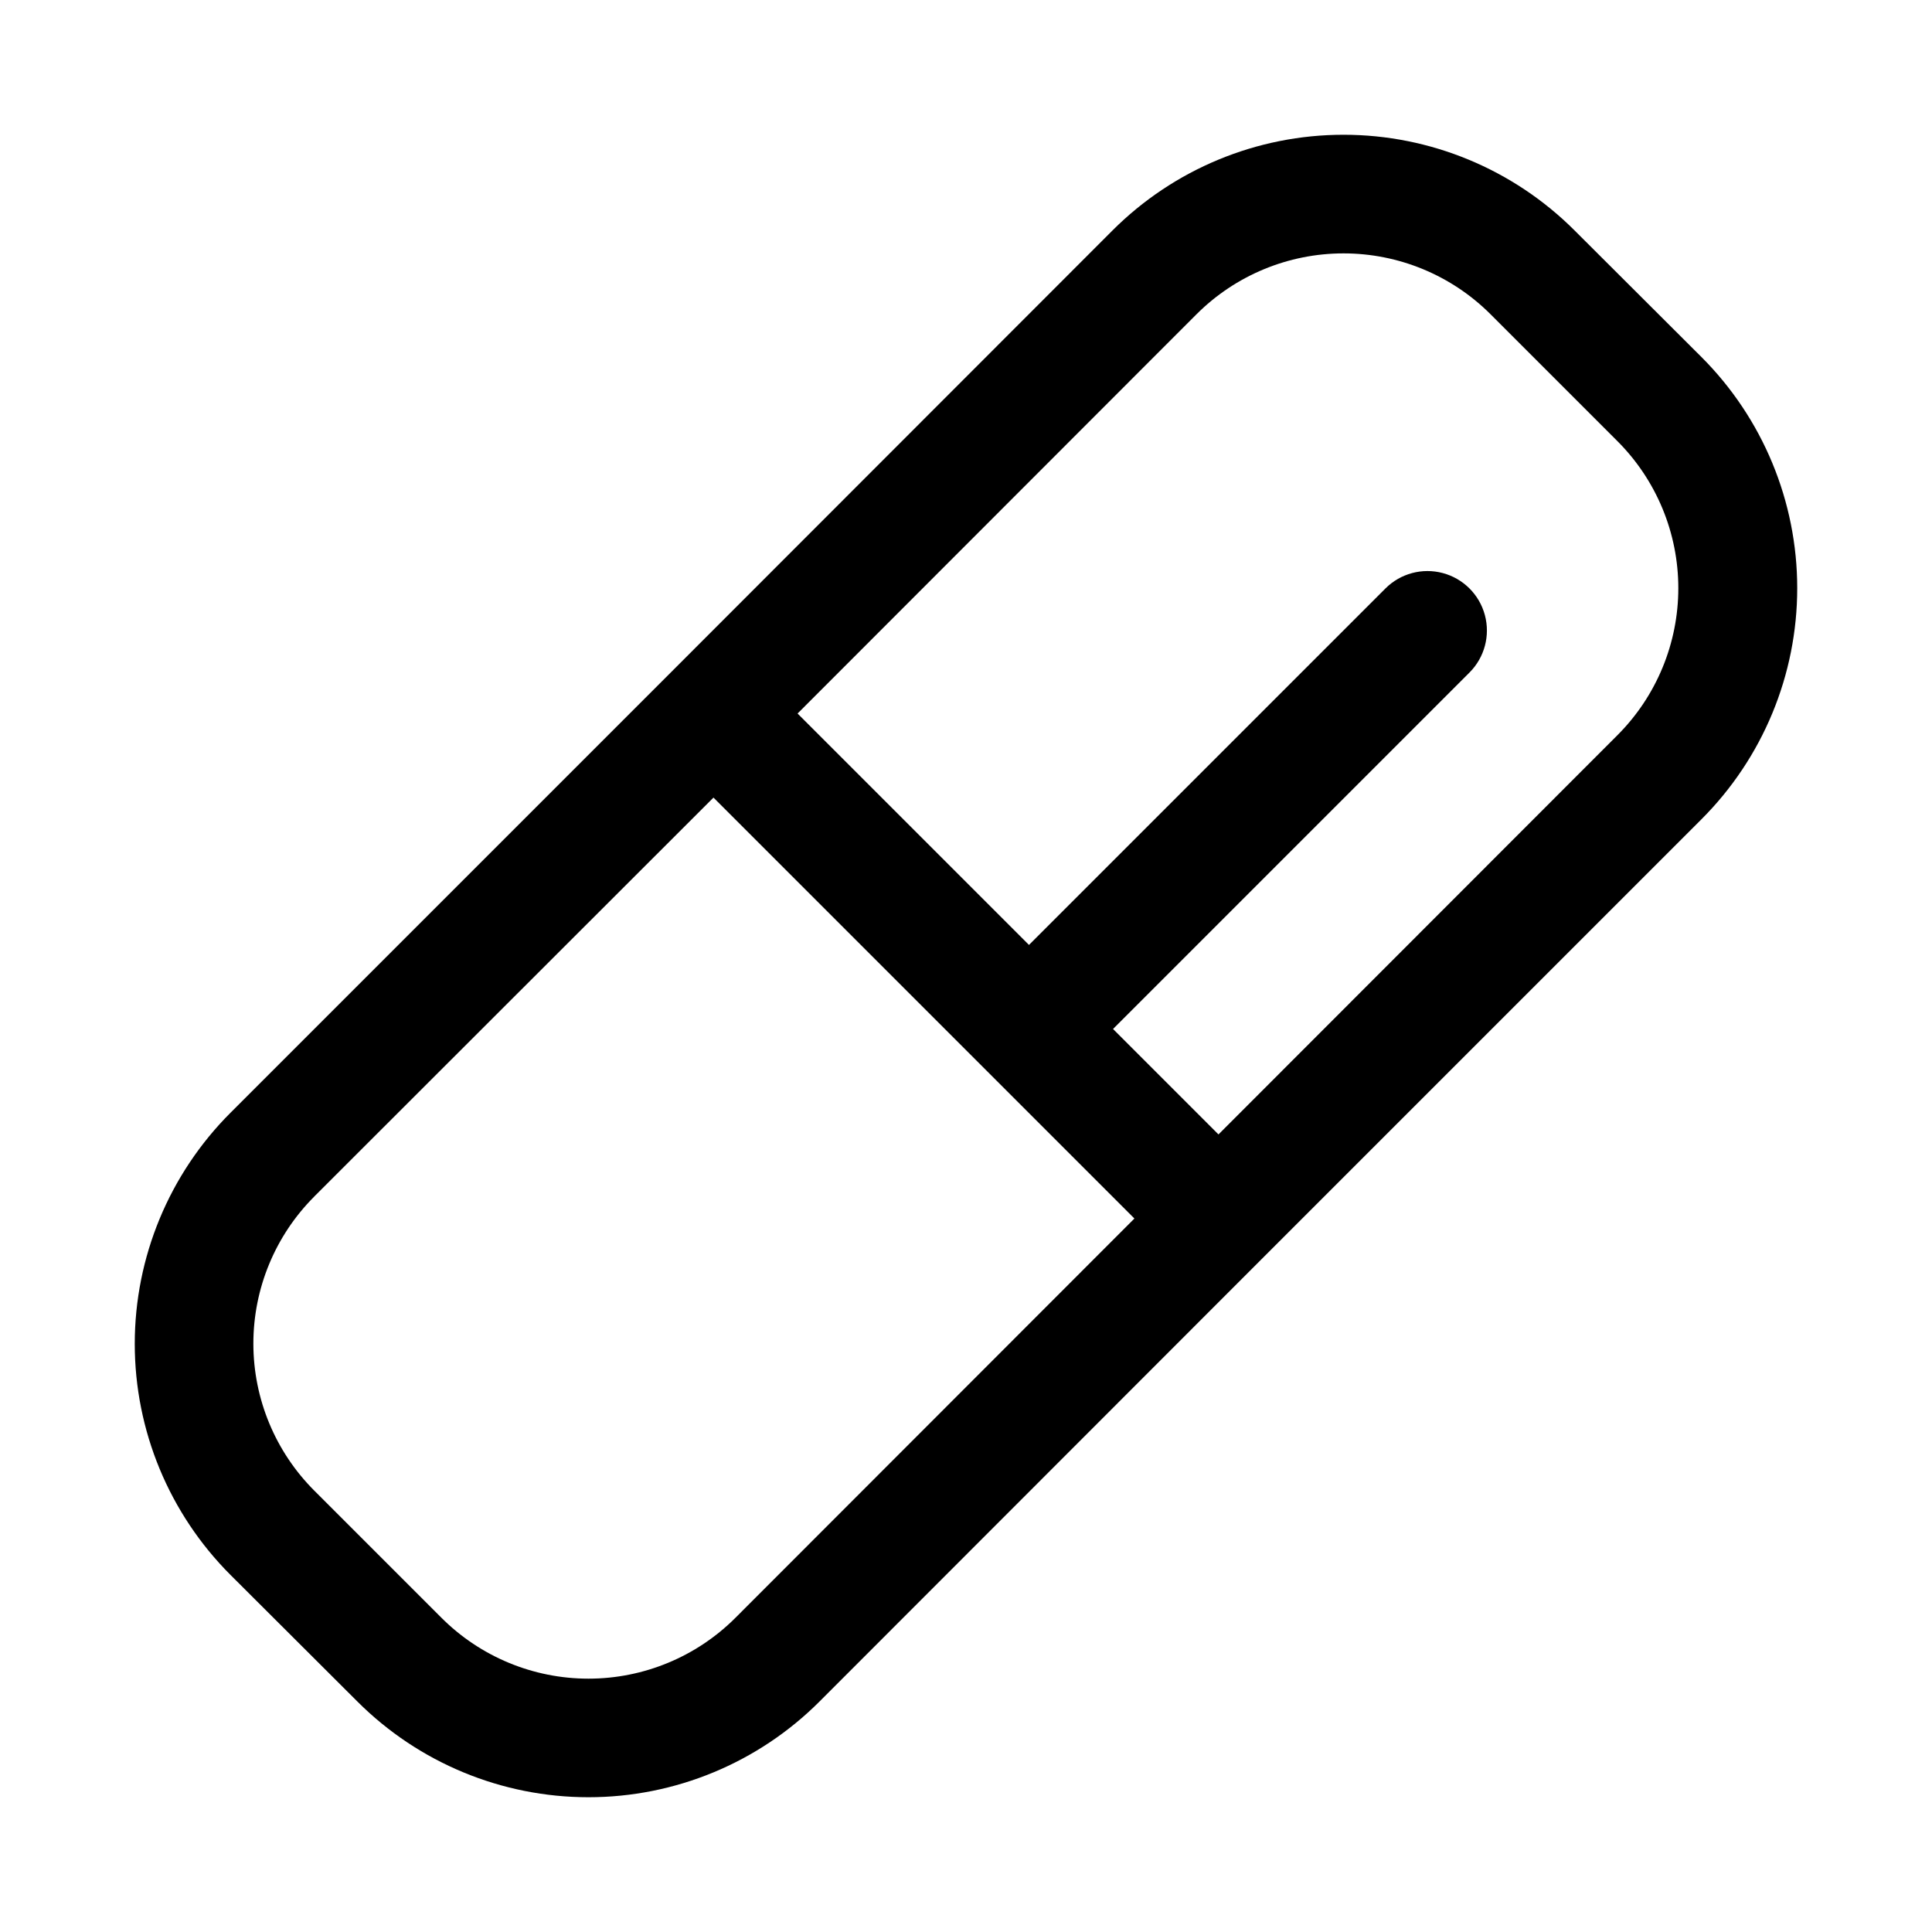 <?xml version="1.0" encoding="UTF-8"?>
<!-- Uploaded to: SVG Repo, www.svgrepo.com, Generator: SVG Repo Mixer Tools -->
<svg fill="#000000" width="800px" height="800px" version="1.1" viewBox="144 144 512 512" xmlns="http://www.w3.org/2000/svg">
 <path d="m238.7 594.91c16.242 16.246 38.273 25.375 61.246 25.375 22.973 0 45.004-9.129 61.242-25.375l116.82-116.9 116.9-116.9c16.246-16.238 25.375-38.27 25.375-61.242 0-22.973-9.129-45.004-25.375-61.246l-33.613-33.535c-16.242-16.246-38.273-25.375-61.246-25.375-22.973 0-45.004 9.129-61.242 25.375l-116.82 116.9-116.9 116.9c-16.246 16.238-25.375 38.27-25.375 61.242s9.129 45.004 25.375 61.246zm222.38-367.62h0.004c10.332-10.336 24.352-16.141 38.965-16.141 14.617 0 28.633 5.805 38.969 16.141l33.613 33.613c10.336 10.336 16.141 24.352 16.141 38.969 0 14.613-5.805 28.633-16.141 38.965l-105.72 105.8-27.945-27.945 94.465-94.465c3.981-3.981 5.535-9.781 4.078-15.215-1.457-5.438-5.703-9.684-11.141-11.141-5.438-1.457-11.234 0.098-15.215 4.078l-94.465 94.465-61.324-61.324zm-233.8 233.8 105.8-105.72 111.55 111.55-105.72 105.8c-10.332 10.336-24.348 16.141-38.965 16.141-14.617 0-28.633-5.805-38.965-16.141l-33.613-33.613h-0.004c-10.367-10.328-16.203-24.355-16.219-38.988-0.016-14.637 5.793-28.676 16.141-39.023z"/>
</svg>